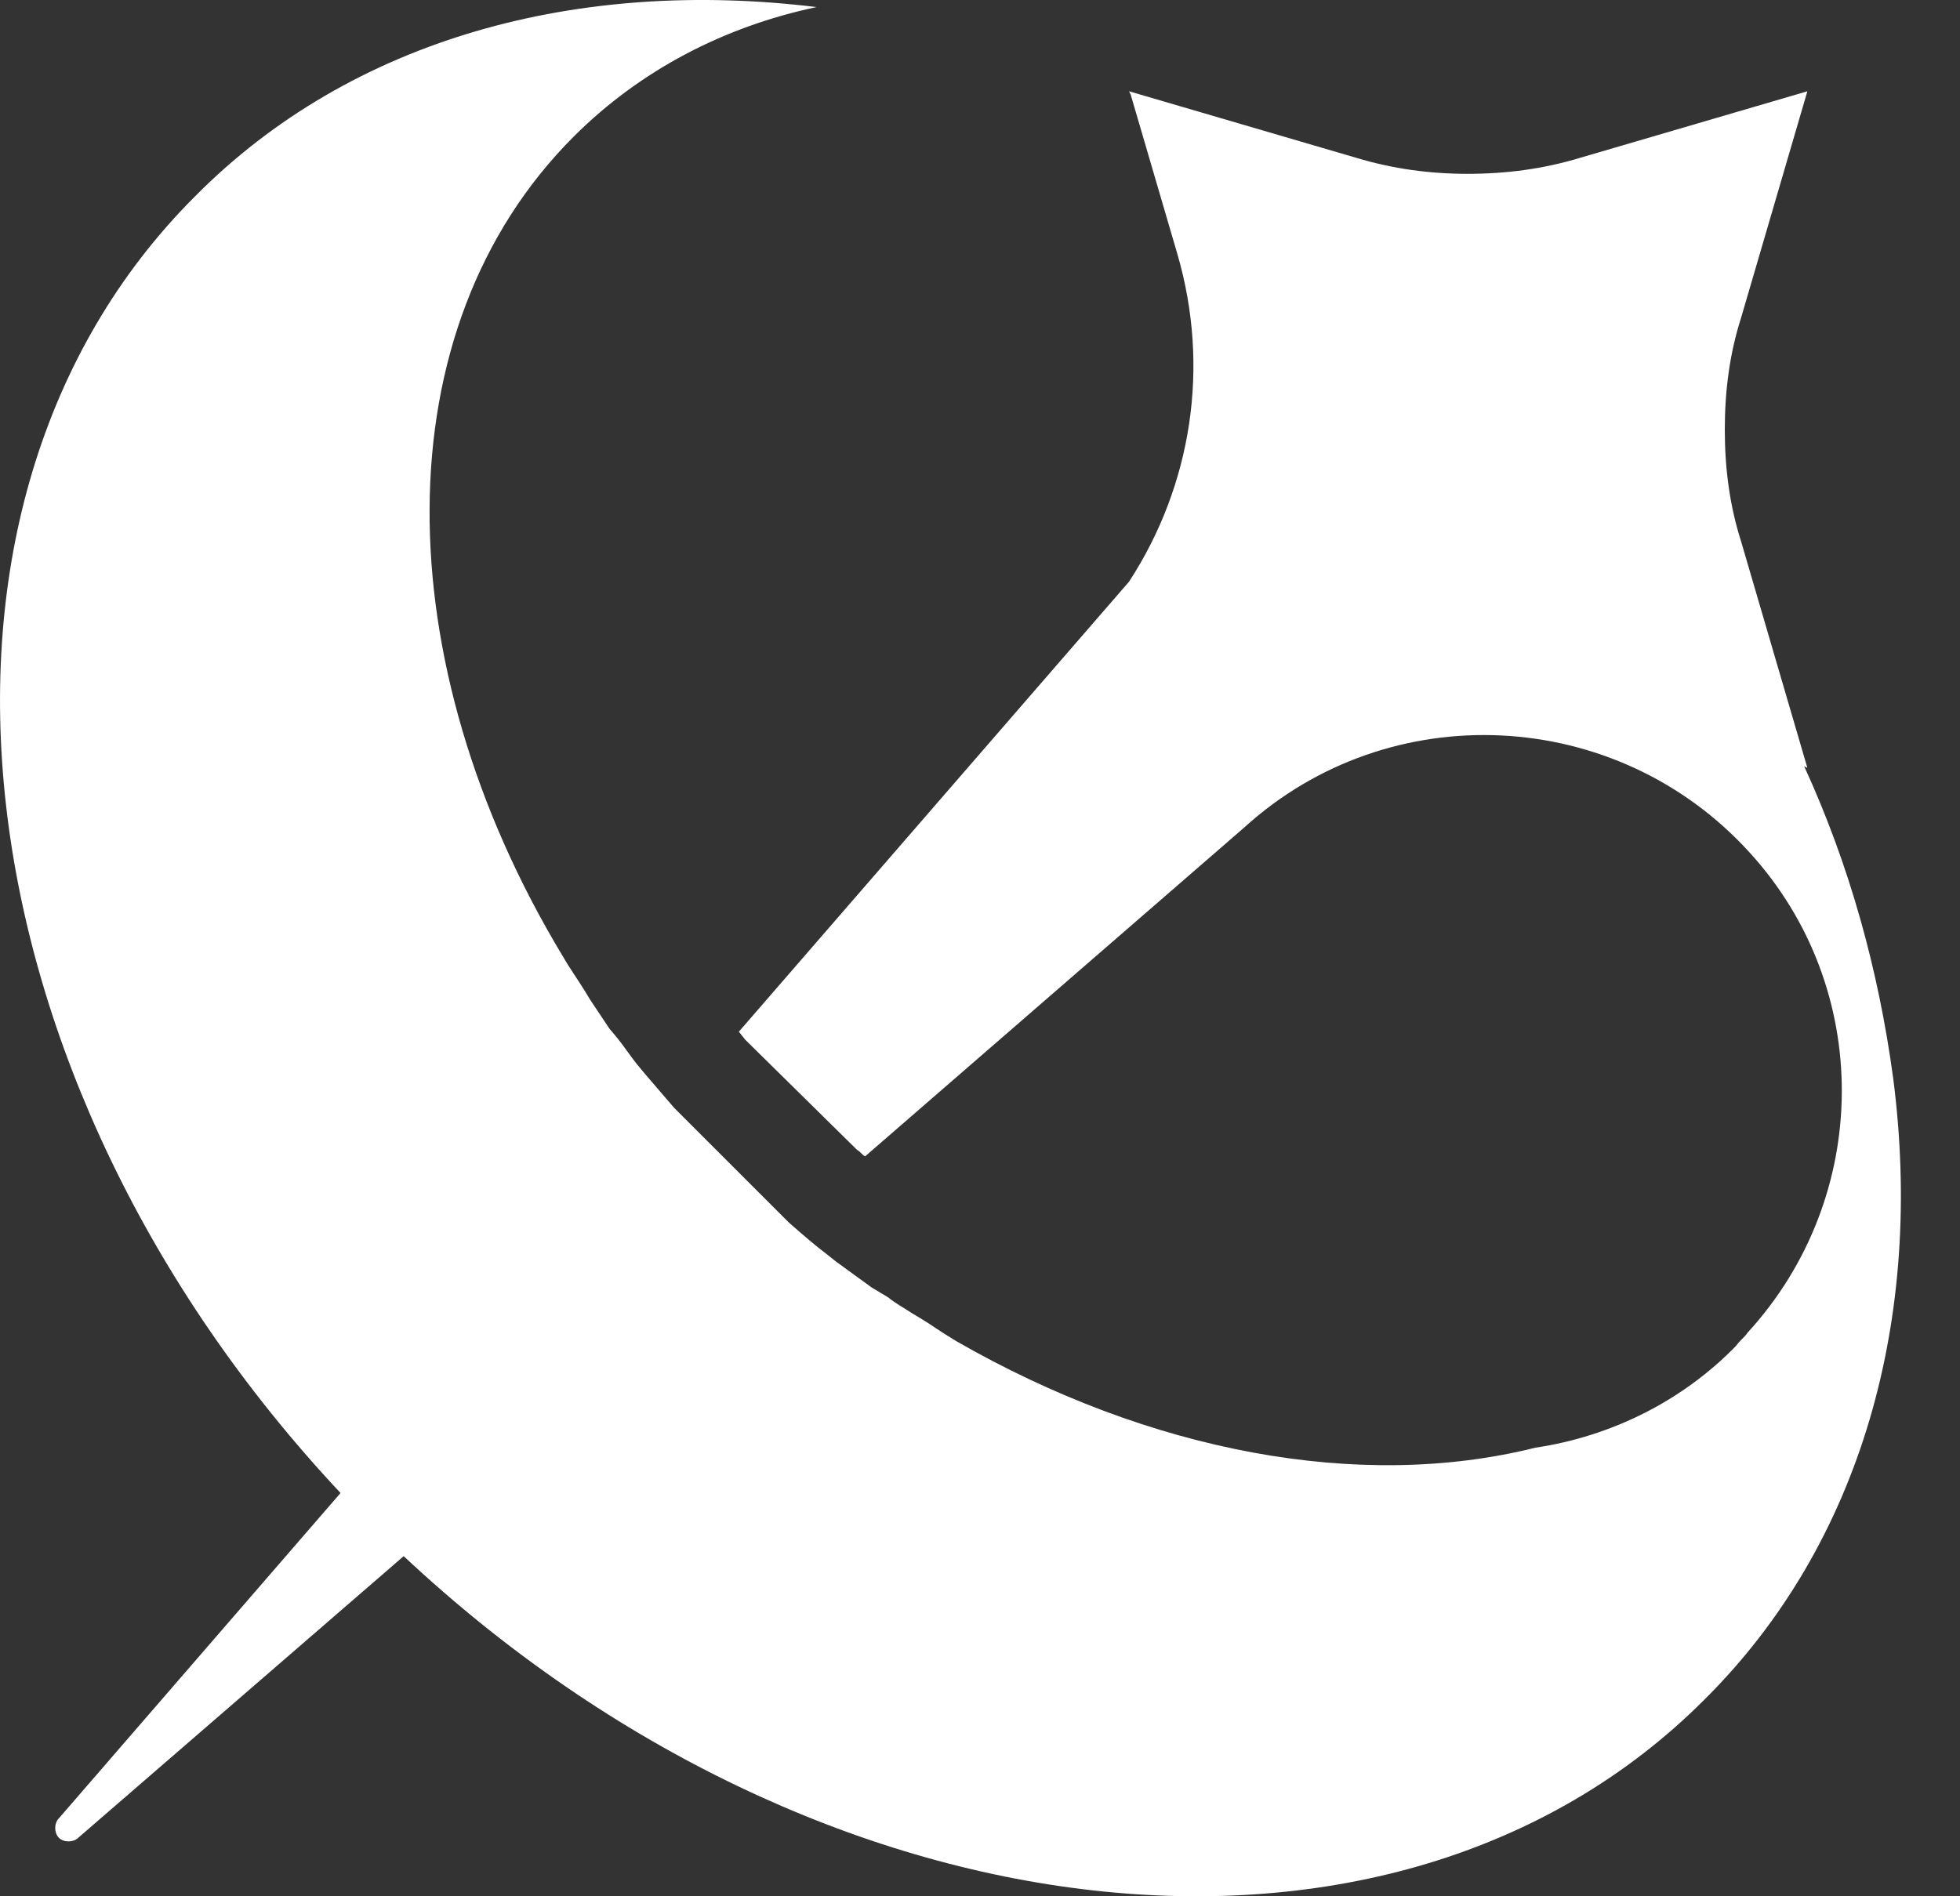 <svg width="31" height="30" viewBox="0 0 31 30" fill="none" xmlns="http://www.w3.org/2000/svg">
<rect x="0" y="0" width="31" height="30" fill="#333333" stroke="none"/>
<path d="M29.944 17.064C29.713 15.349 29.252 13.684 28.535 12.122L28.586 12.148L27.537 8.563C27.357 7.999 27.28 7.411 27.28 6.796C27.28 6.181 27.357 5.592 27.537 5.029L28.586 1.444L25.001 2.494C24.413 2.673 23.823 2.75 23.209 2.75C22.62 2.75 22.031 2.673 21.442 2.494L17.857 1.444L17.883 1.495L18.625 4.03C19.137 5.797 18.856 7.667 17.857 9.203L11.686 16.322L11.788 16.45L13.555 18.191C13.606 18.217 13.632 18.268 13.683 18.294L19.675 13.095C21.98 10.995 25.565 11.175 27.665 13.479C29.636 15.63 29.611 18.934 27.639 21.085C27.588 21.162 27.511 21.213 27.46 21.29C26.615 22.16 25.488 22.724 24.284 22.903C21.519 23.594 18.19 22.98 15.117 21.213L14.912 21.085C14.758 20.982 14.605 20.88 14.426 20.777C14.272 20.675 14.17 20.624 14.041 20.521L13.786 20.368C13.606 20.24 13.401 20.086 13.222 19.958L13.094 19.856C12.889 19.702 12.684 19.523 12.479 19.343L10.661 17.525C10.508 17.346 10.354 17.167 10.2 16.988L10.072 16.834C9.97 16.706 9.868 16.552 9.765 16.424L9.637 16.271C9.535 16.117 9.432 15.963 9.33 15.81L9.253 15.682C9.125 15.477 8.997 15.297 8.895 15.118C6.103 10.483 6.026 5.208 9.074 2.161C10.124 1.111 11.455 0.42 12.915 0.112C9.151 -0.348 5.566 0.599 3.082 3.109C-1.809 7.999 -0.759 17.064 5.386 23.62L0.931 28.767C0.854 28.844 0.854 28.997 0.931 29.074C1.007 29.151 1.161 29.151 1.238 29.074L6.385 24.619C12.94 30.764 22.031 31.814 26.948 26.898C29.457 24.414 30.43 20.829 29.944 17.064Z" fill="white"/>
</svg>
